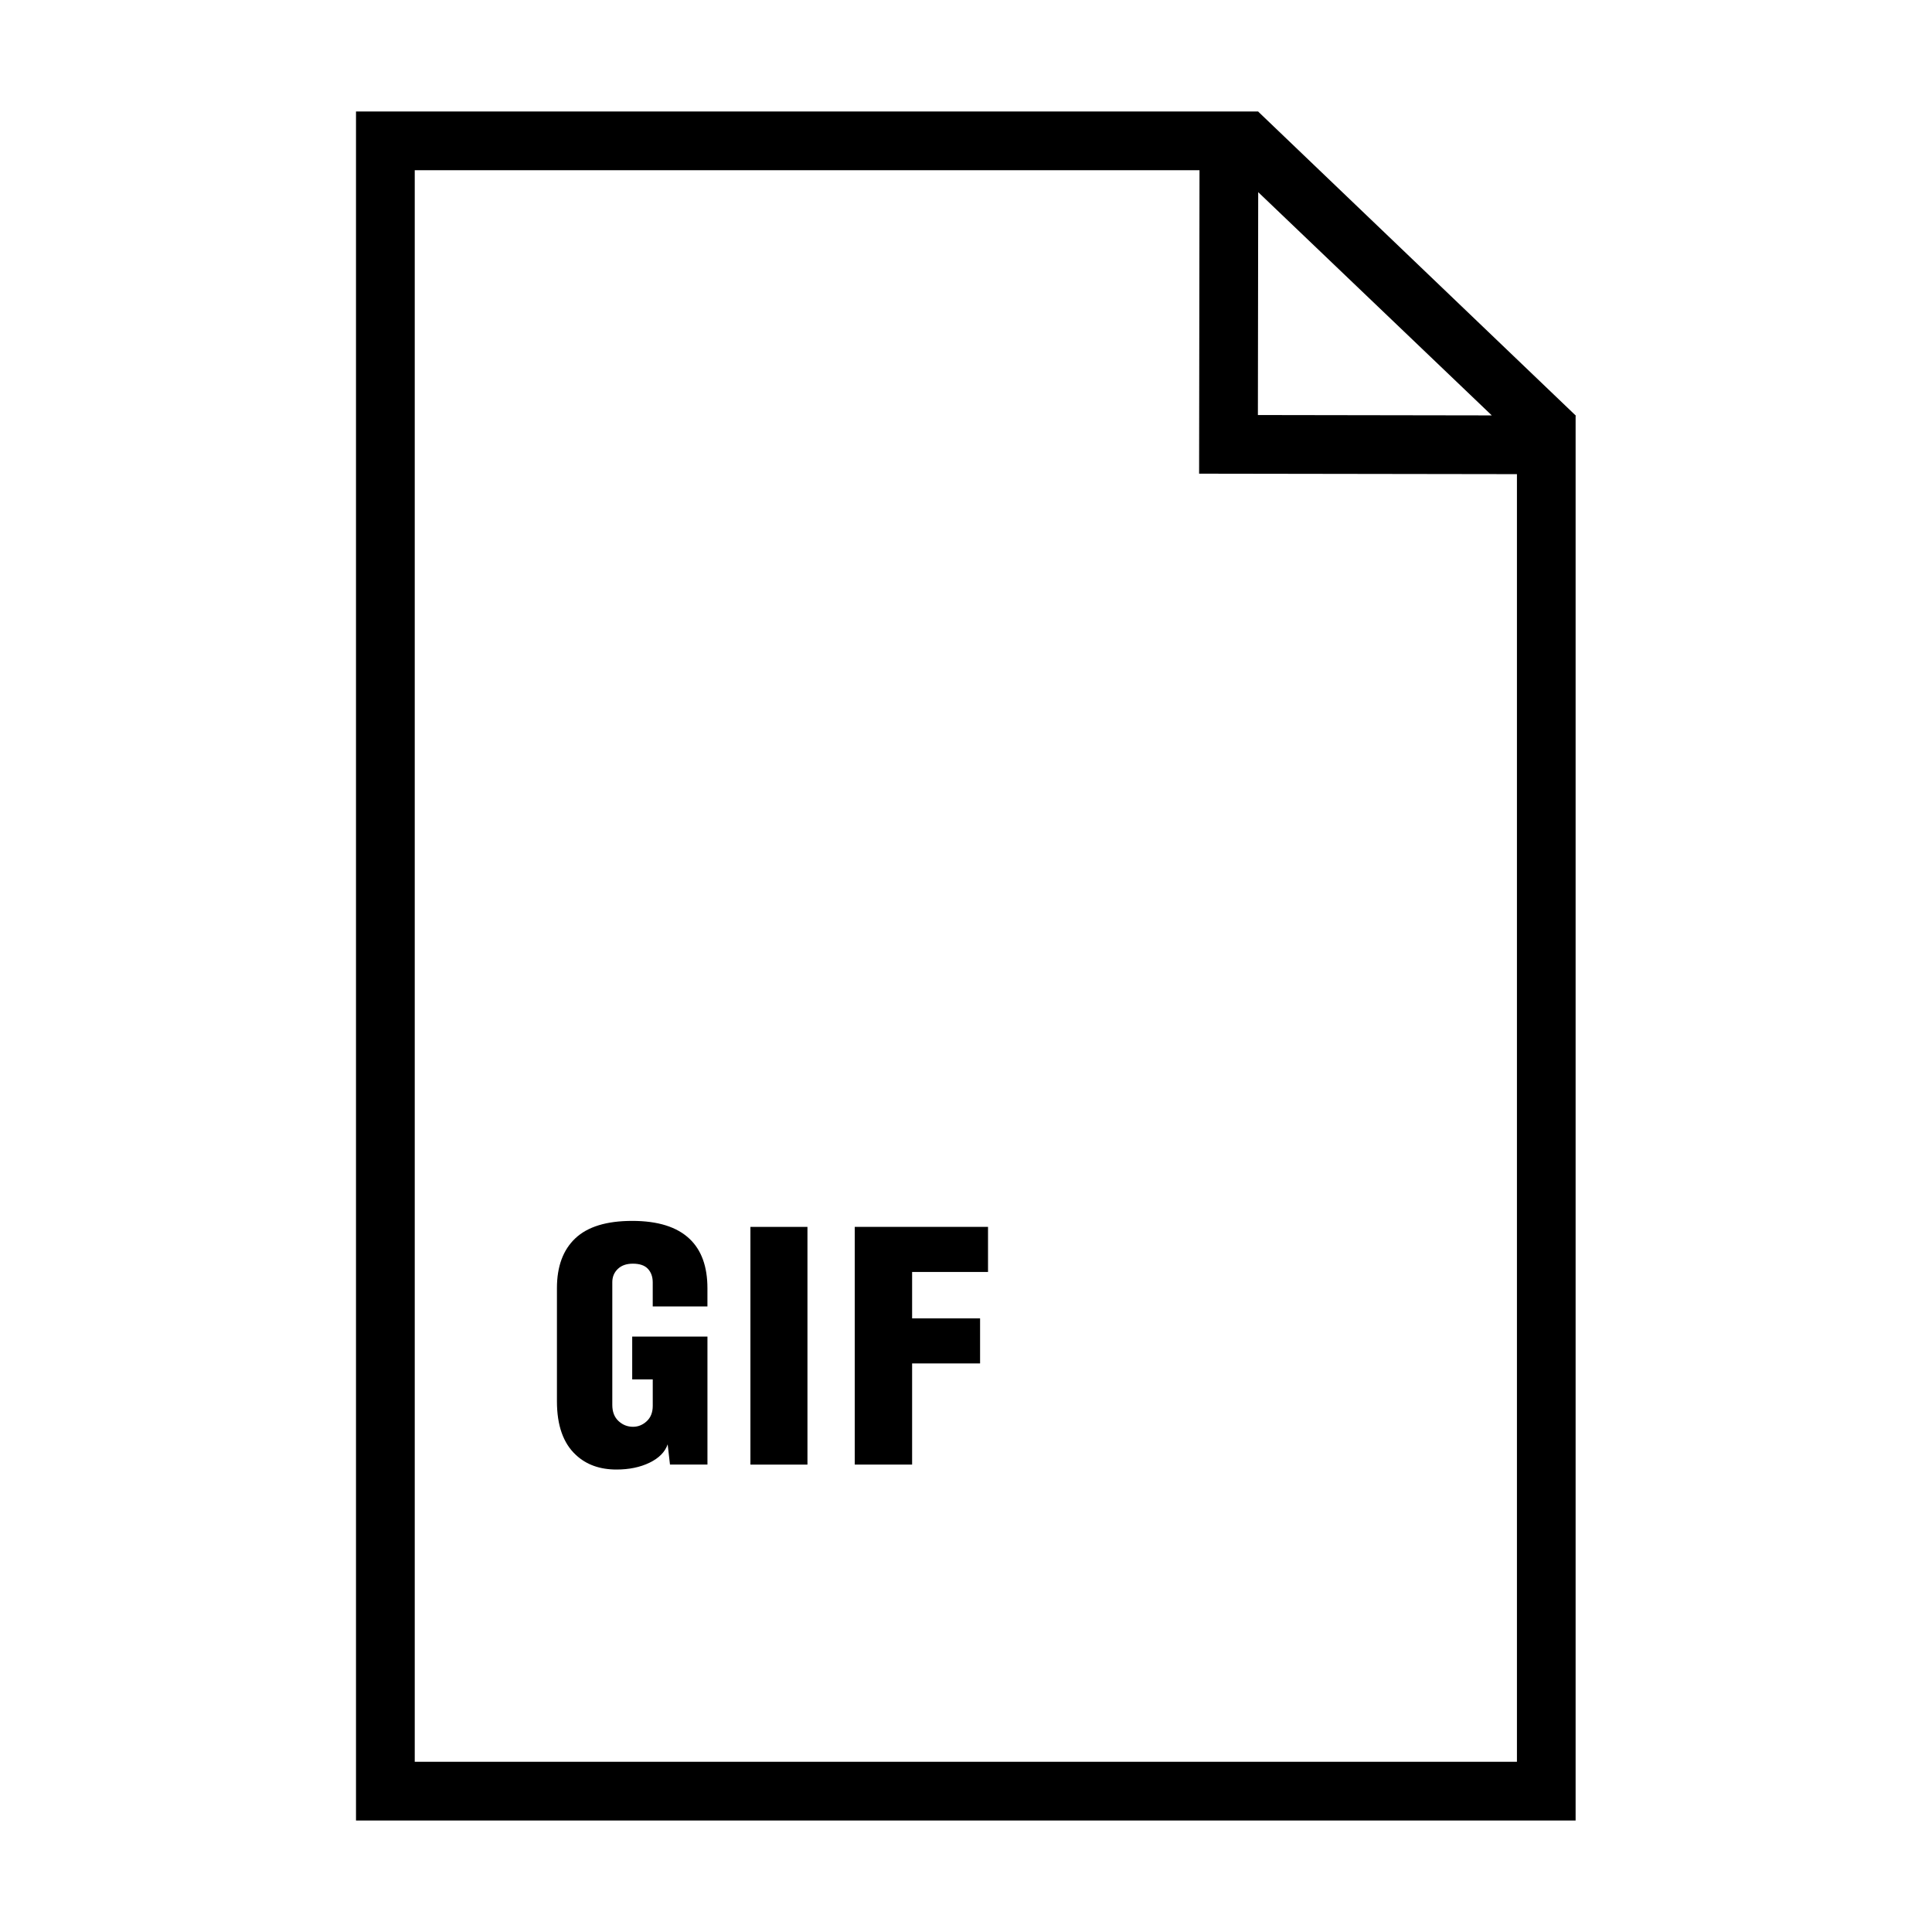 <?xml version="1.0" encoding="UTF-8"?>
<!-- Uploaded to: ICON Repo, www.svgrepo.com, Generator: ICON Repo Mixer Tools -->
<svg fill="#000000" width="800px" height="800px" version="1.1" viewBox="144 144 512 512" xmlns="http://www.w3.org/2000/svg">
 <g>
  <path d="m561.64 254.18-84.176-80.574v-0.059h-239.12v452.91h323.21v-372.2zm-22.301-0.094-61.984-0.098 0.082-59.066zm6.652 356.8h-292.08v-421.78h207.97l-0.105 80.422 84.227 0.125v341.23z"/>
  <path d="m311.54 467.55c-6.797 0-11.82 1.543-15.07 4.613-3.25 3.062-4.875 7.465-4.875 13.195v30.008c0 6.383 1.676 11.117 5.027 14.211 2.762 2.578 6.344 3.863 10.75 3.863 3.352 0 6.273-0.605 8.766-1.812 2.5-1.215 4.098-2.836 4.801-4.863l0.613 5.359h9.93v-33.91h-19.941v11.336h5.445v7.012c0 1.738-0.535 3.094-1.594 4.074-1.062 0.984-2.277 1.477-3.633 1.477-1.477 0-2.762-0.508-3.856-1.531-1.094-1.023-1.637-2.445-1.637-4.258v-32.531c0-1.402 0.484-2.574 1.449-3.5 0.969-0.938 2.297-1.406 3.996-1.406 1.812 0 3.148 0.457 3.996 1.371 0.848 0.91 1.273 2.106 1.273 3.586v6.375h14.496v-4.828c0-5.742-1.578-10.102-4.746-13.094-3.336-3.16-8.395-4.746-15.191-4.746z"/>
  <path d="m342.87 469.14h15.113v62.996h-15.113z"/>
  <path d="m370.52 532.13h15.199v-26.805h18.012v-11.945h-18.012v-12.297h20.117v-11.949h-35.316z"/>
 </g>
</svg>